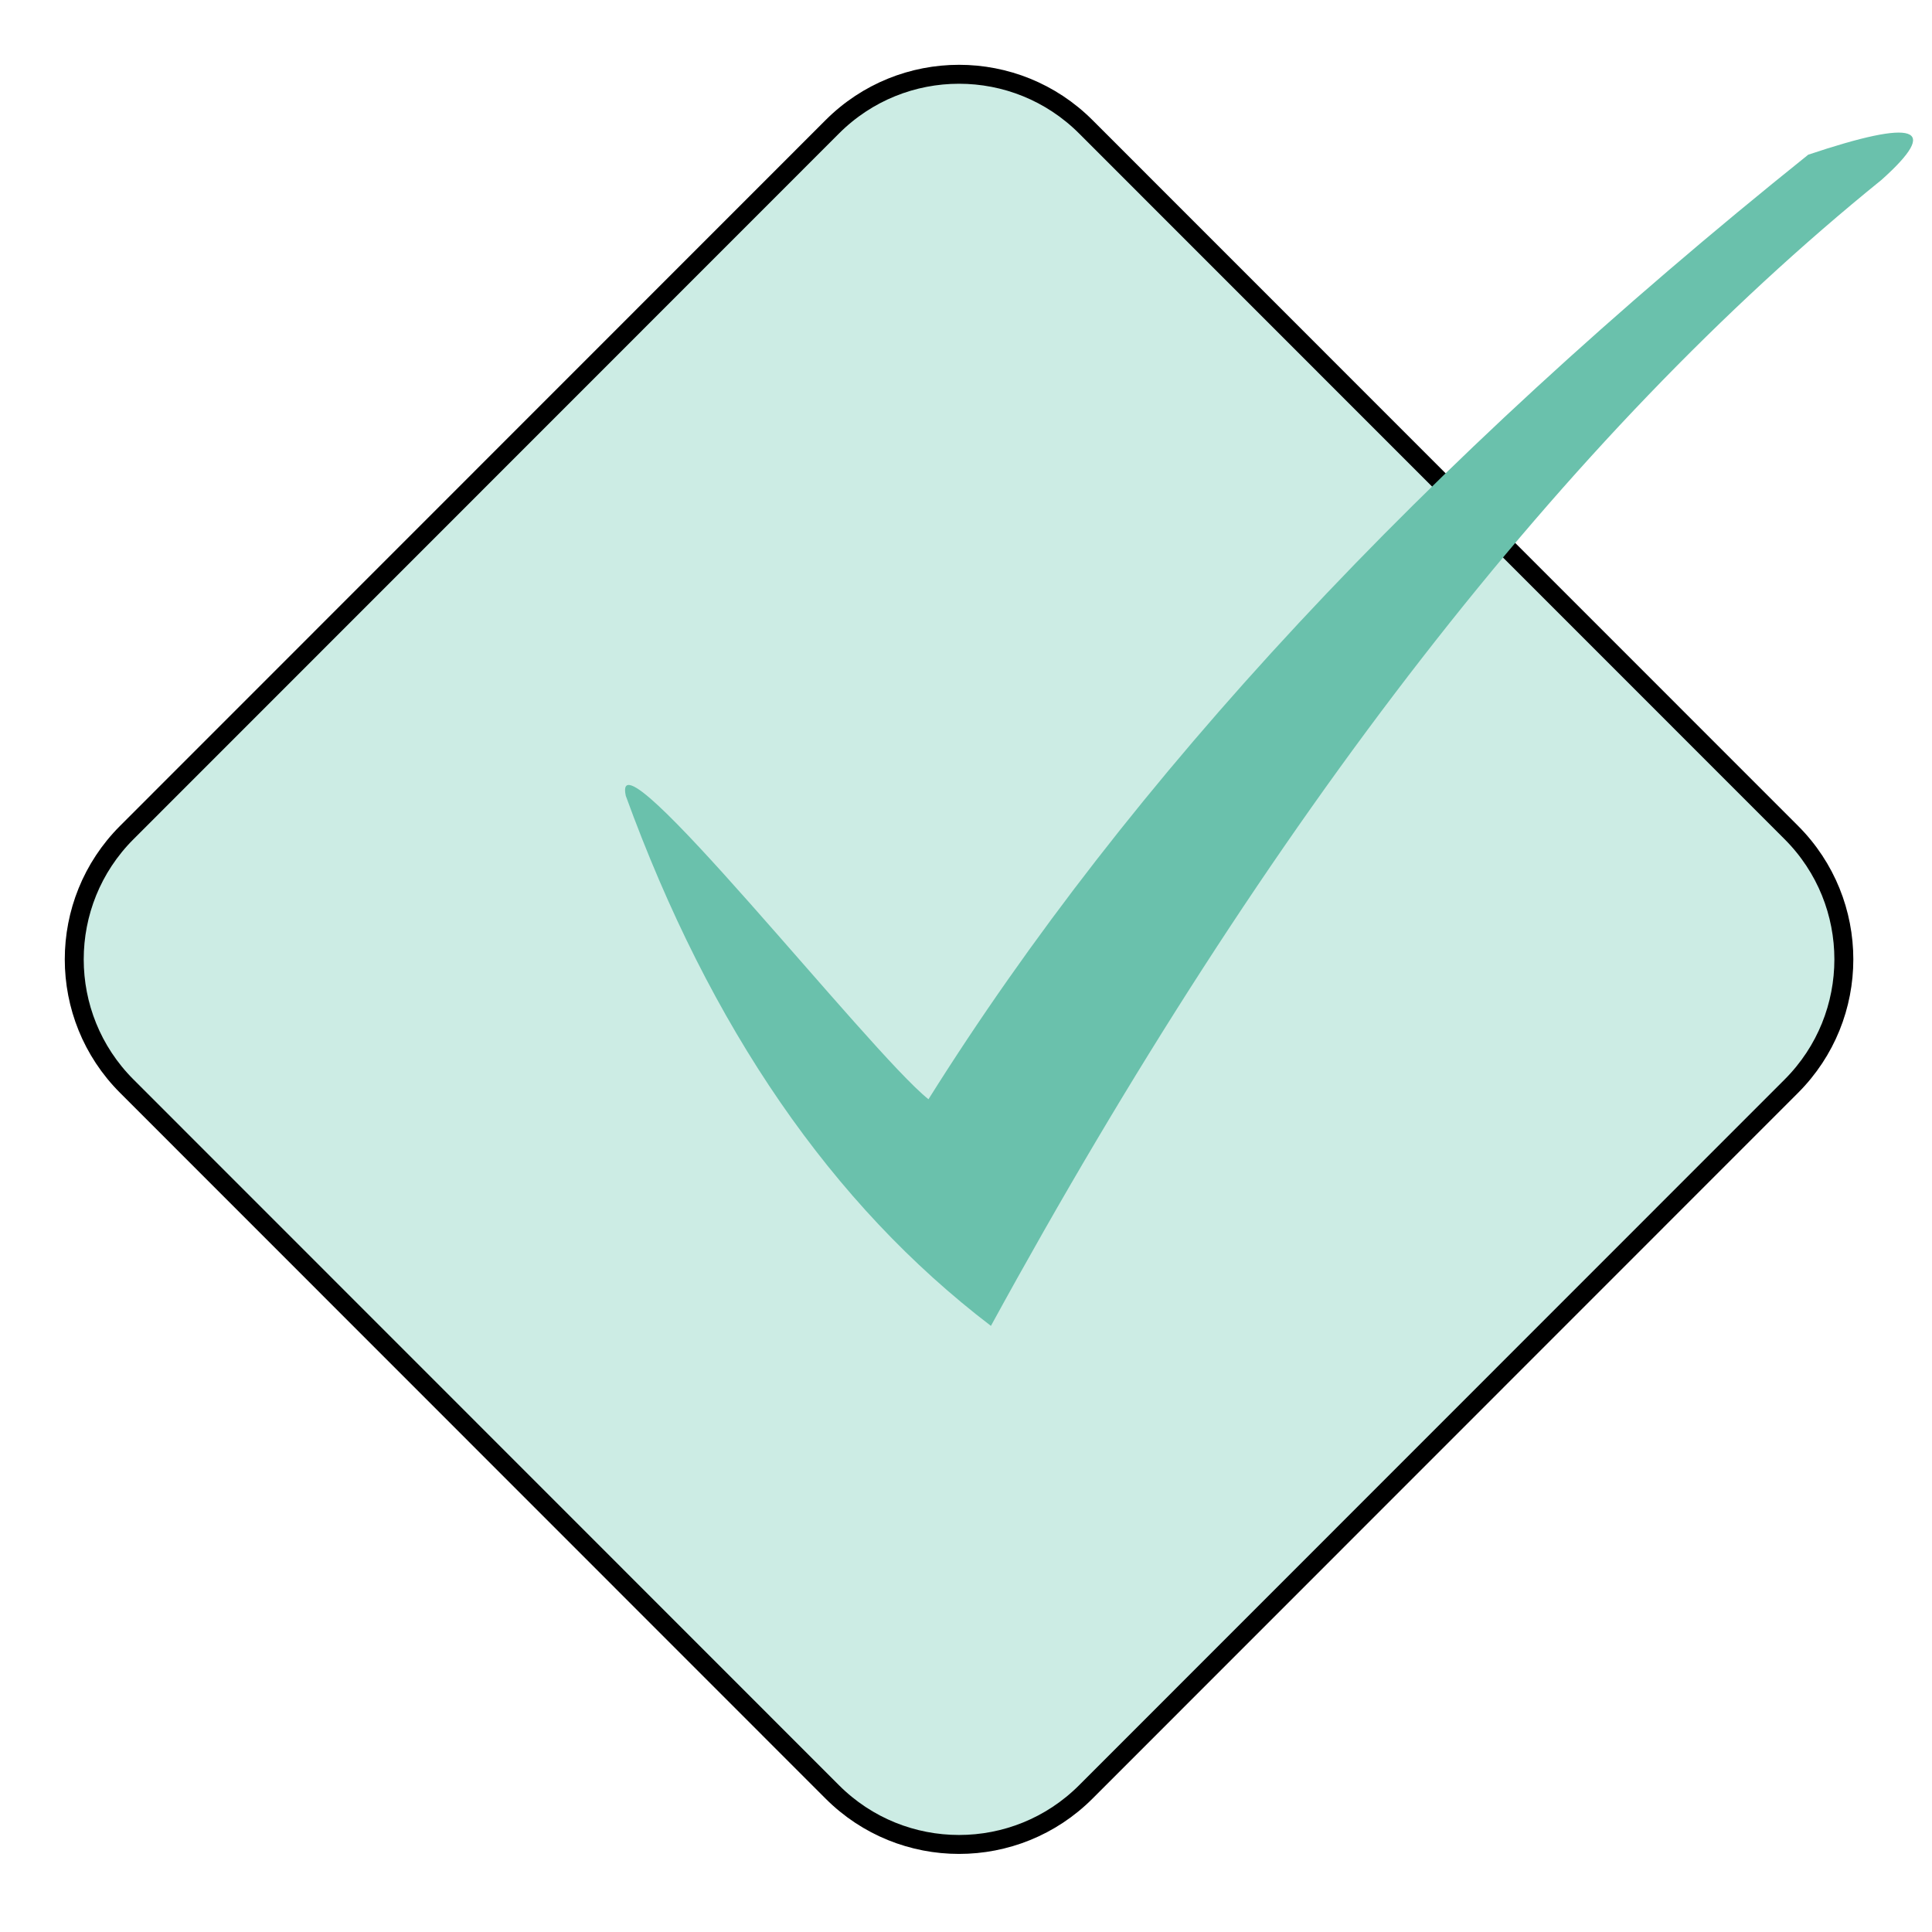 <svg width="102" height="102" viewBox="0 0 102 102" fill="none" xmlns="http://www.w3.org/2000/svg">
<path d="M94.575 43.955L57.325 6.694C53.629 2.997 47.637 2.997 43.941 6.694L6.692 43.955C2.996 47.652 2.996 53.647 6.692 57.343L43.941 94.605C47.637 98.302 53.629 98.302 57.325 94.605L94.575 57.343C98.27 53.647 98.27 47.652 94.575 43.955Z" fill="#CCECE4" stroke="black" stroke-miterlimit="10"/>
<path fill-rule="evenodd" clip-rule="evenodd" d="M33.034 42.003C37.488 54.255 43.92 63.596 52.316 70C66.997 43.142 82.674 22.974 99.334 9.497C102.469 6.693 101.18 6.252 95.466 8.167C75.085 24.506 59.613 41.132 49.019 58.035C45.898 55.556 32.228 38.155 33.034 41.993V42.003Z" fill="#6AC1AC"/>
</svg>
